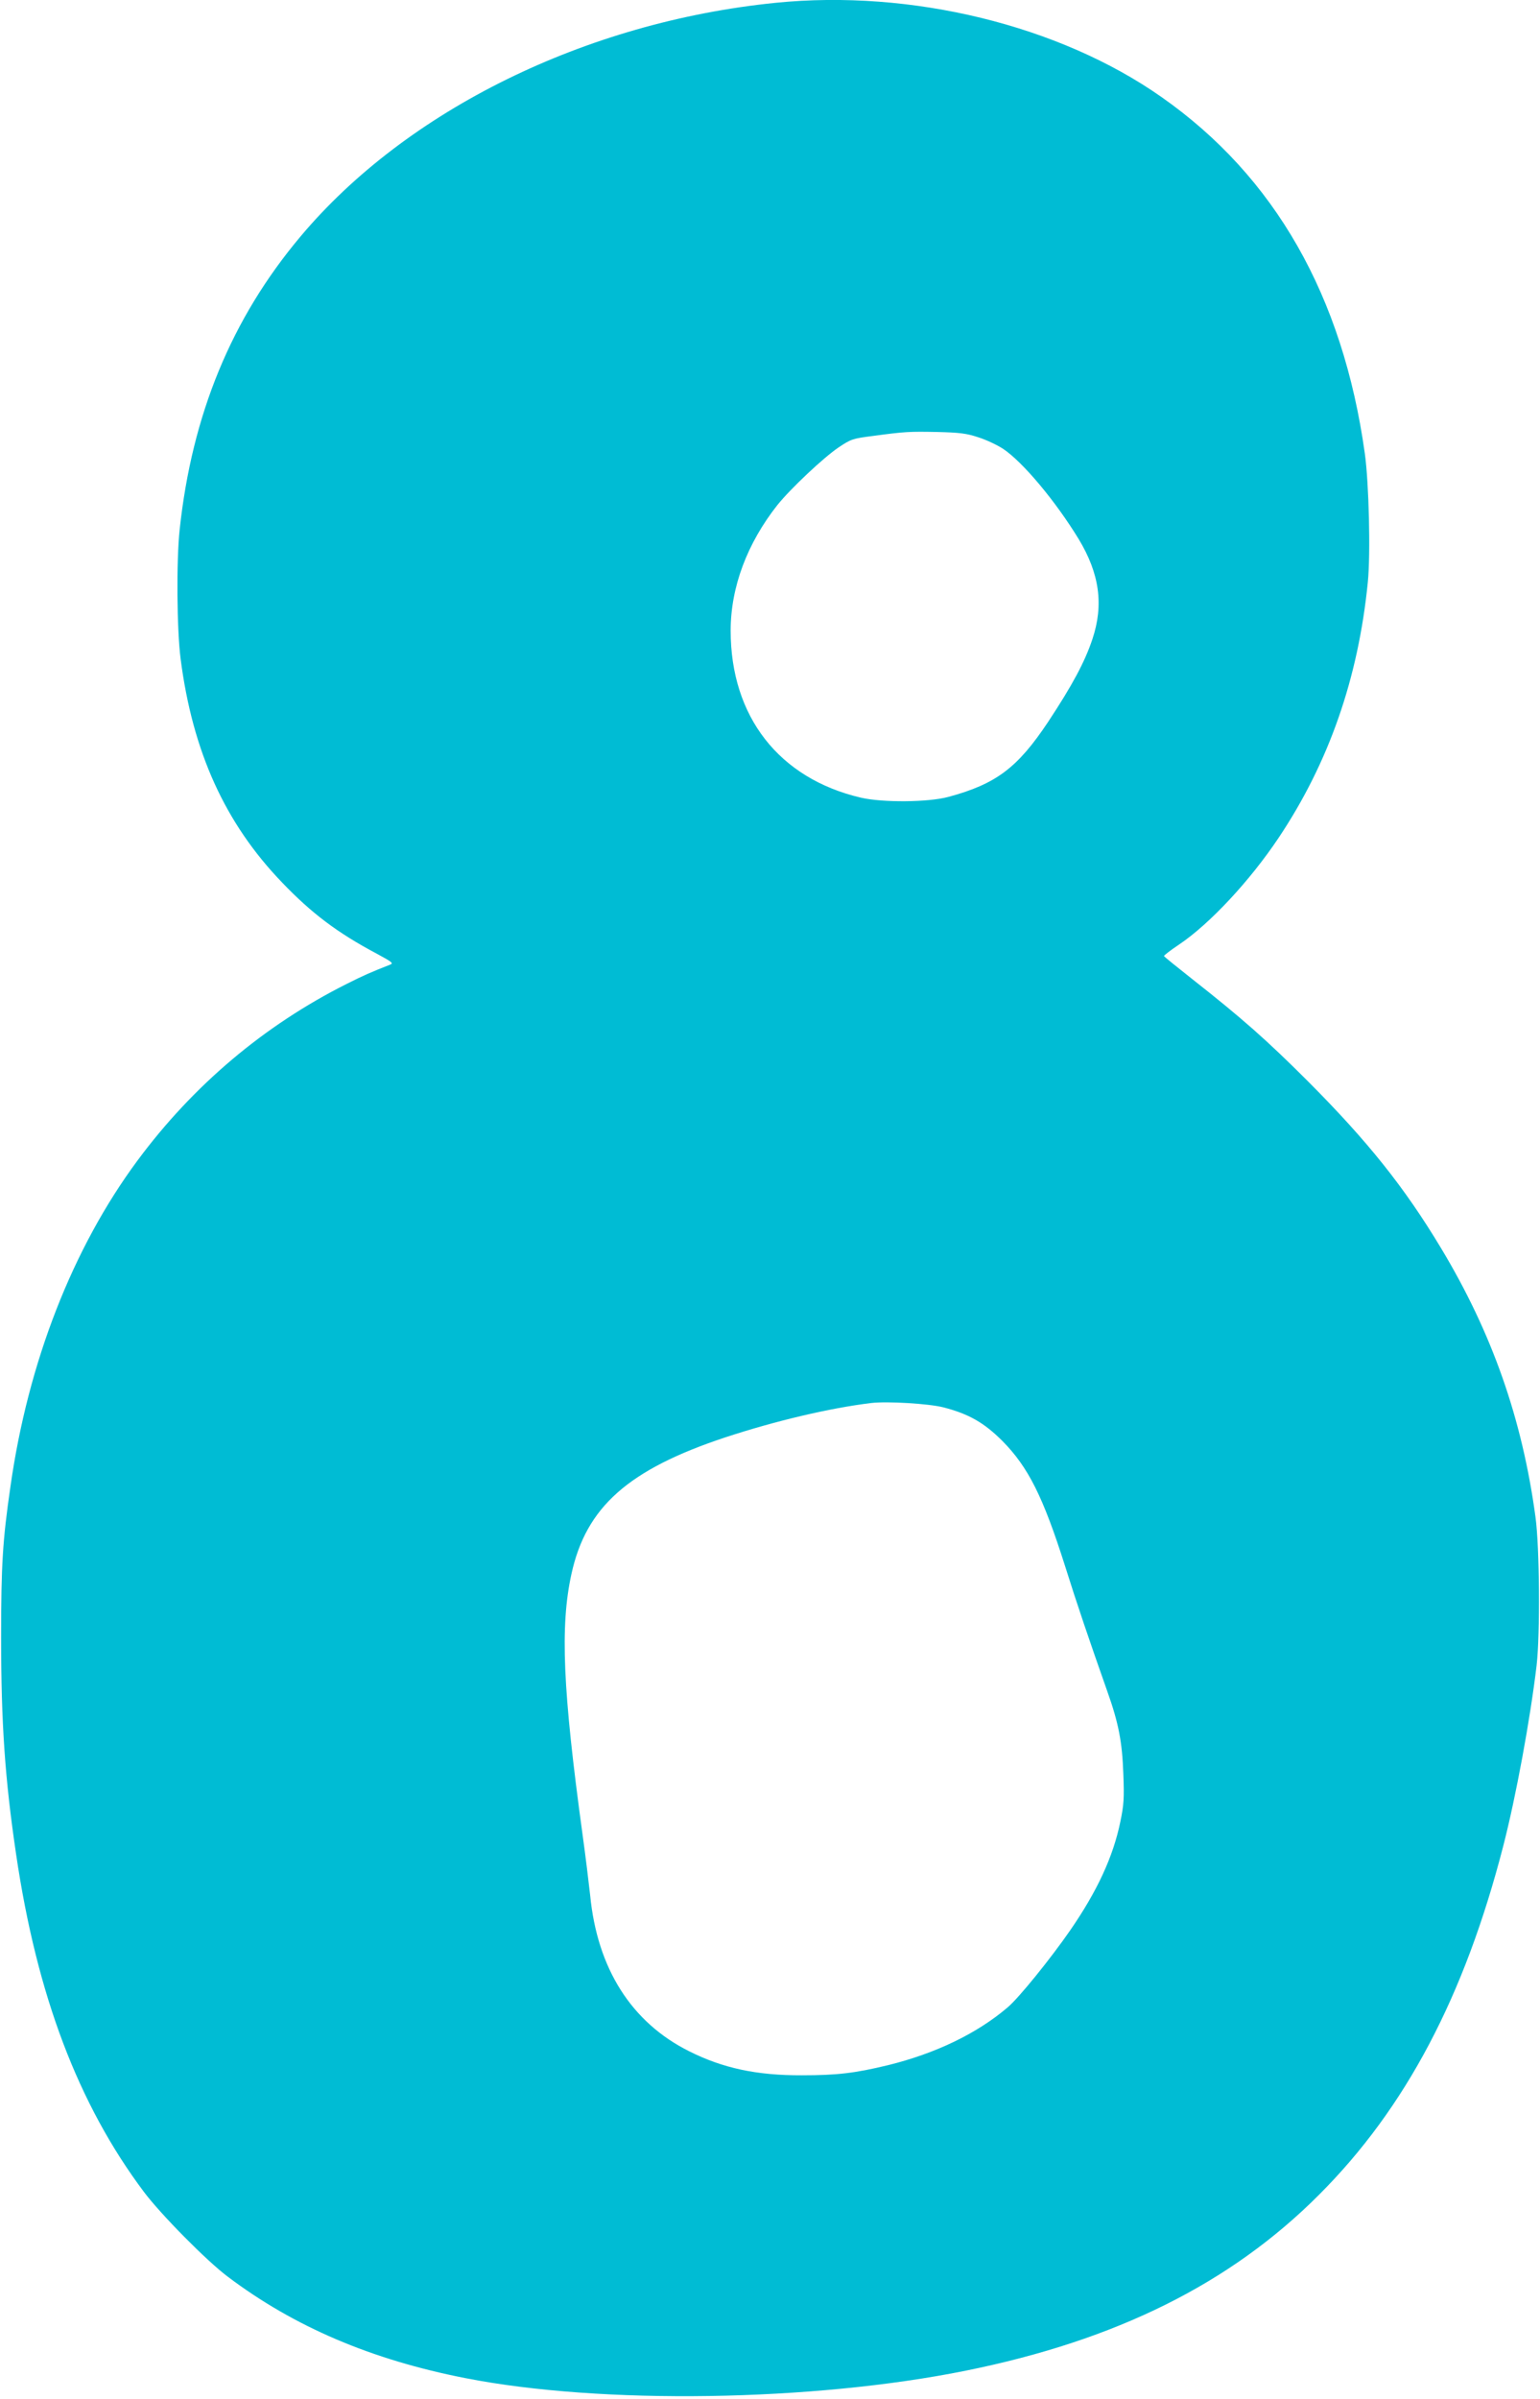 <?xml version="1.0" standalone="no"?>
<!DOCTYPE svg PUBLIC "-//W3C//DTD SVG 20010904//EN"
 "http://www.w3.org/TR/2001/REC-SVG-20010904/DTD/svg10.dtd">
<svg version="1.0" xmlns="http://www.w3.org/2000/svg"
 width="822pt" height="1280pt" viewBox="0 0 822 1280"
 preserveAspectRatio="xMidYMid meet">
<g transform="translate(0,1280) scale(0.1,-0.1)"
fill="#00bcd4" stroke="none">
<path d="M4140 12785 c-1013 -102 -1970 -572 -2537 -1248 -367 -437 -578 -948
-644 -1562 -18 -166 -15 -535 5 -690 64 -496 237 -877 541 -1193 158 -165 296
-269 505 -380 87 -47 92 -52 70 -60 -97 -38 -141 -57 -230 -102 -440 -221
-819 -541 -1116 -942 -346 -467 -584 -1076 -678 -1738 -42 -288 -50 -421 -50
-805 0 -457 20 -754 80 -1159 111 -753 332 -1334 682 -1801 90 -120 335 -368
447 -452 355 -268 768 -444 1270 -542 723 -142 1854 -125 2670 40 803 162
1413 465 1885 938 463 463 777 1059 984 1862 68 264 144 677 178 964 19 167
16 628 -6 790 -71 525 -232 983 -504 1435 -196 326 -392 571 -711 891 -221
221 -353 337 -616 544 -82 65 -151 120 -152 124 -1 3 35 31 80 61 164 110 379
341 532 570 268 401 425 851 476 1364 15 151 6 528 -16 686 -117 840 -480
1478 -1085 1902 -545 383 -1336 576 -2060 503z m1081 -2318 c42 -13 101 -41
132 -61 106 -70 282 -281 405 -483 111 -184 134 -350 73 -533 -41 -123 -108
-247 -236 -441 -163 -245 -277 -332 -533 -401 -107 -29 -351 -31 -467 -4 -437
102 -695 433 -695 891 0 232 88 466 250 671 70 87 244 251 325 306 67 45 75
48 185 62 171 23 193 24 345 21 115 -3 153 -7 216 -28z m-186 -5176 c136 -35
218 -82 316 -180 137 -139 216 -295 334 -667 61 -195 132 -404 226 -670 60
-169 79 -269 85 -439 5 -129 3 -164 -16 -255 -38 -186 -123 -370 -268 -580
-103 -149 -275 -362 -334 -411 -164 -140 -386 -246 -638 -308 -178 -43 -273
-54 -460 -54 -240 -1 -422 38 -601 128 -309 154 -491 442 -529 833 -7 64 -25
212 -41 327 -105 767 -120 1108 -59 1386 78 358 303 558 822 730 265 87 555
156 778 183 85 10 306 -3 385 -23z"/>
</g>
</svg>
